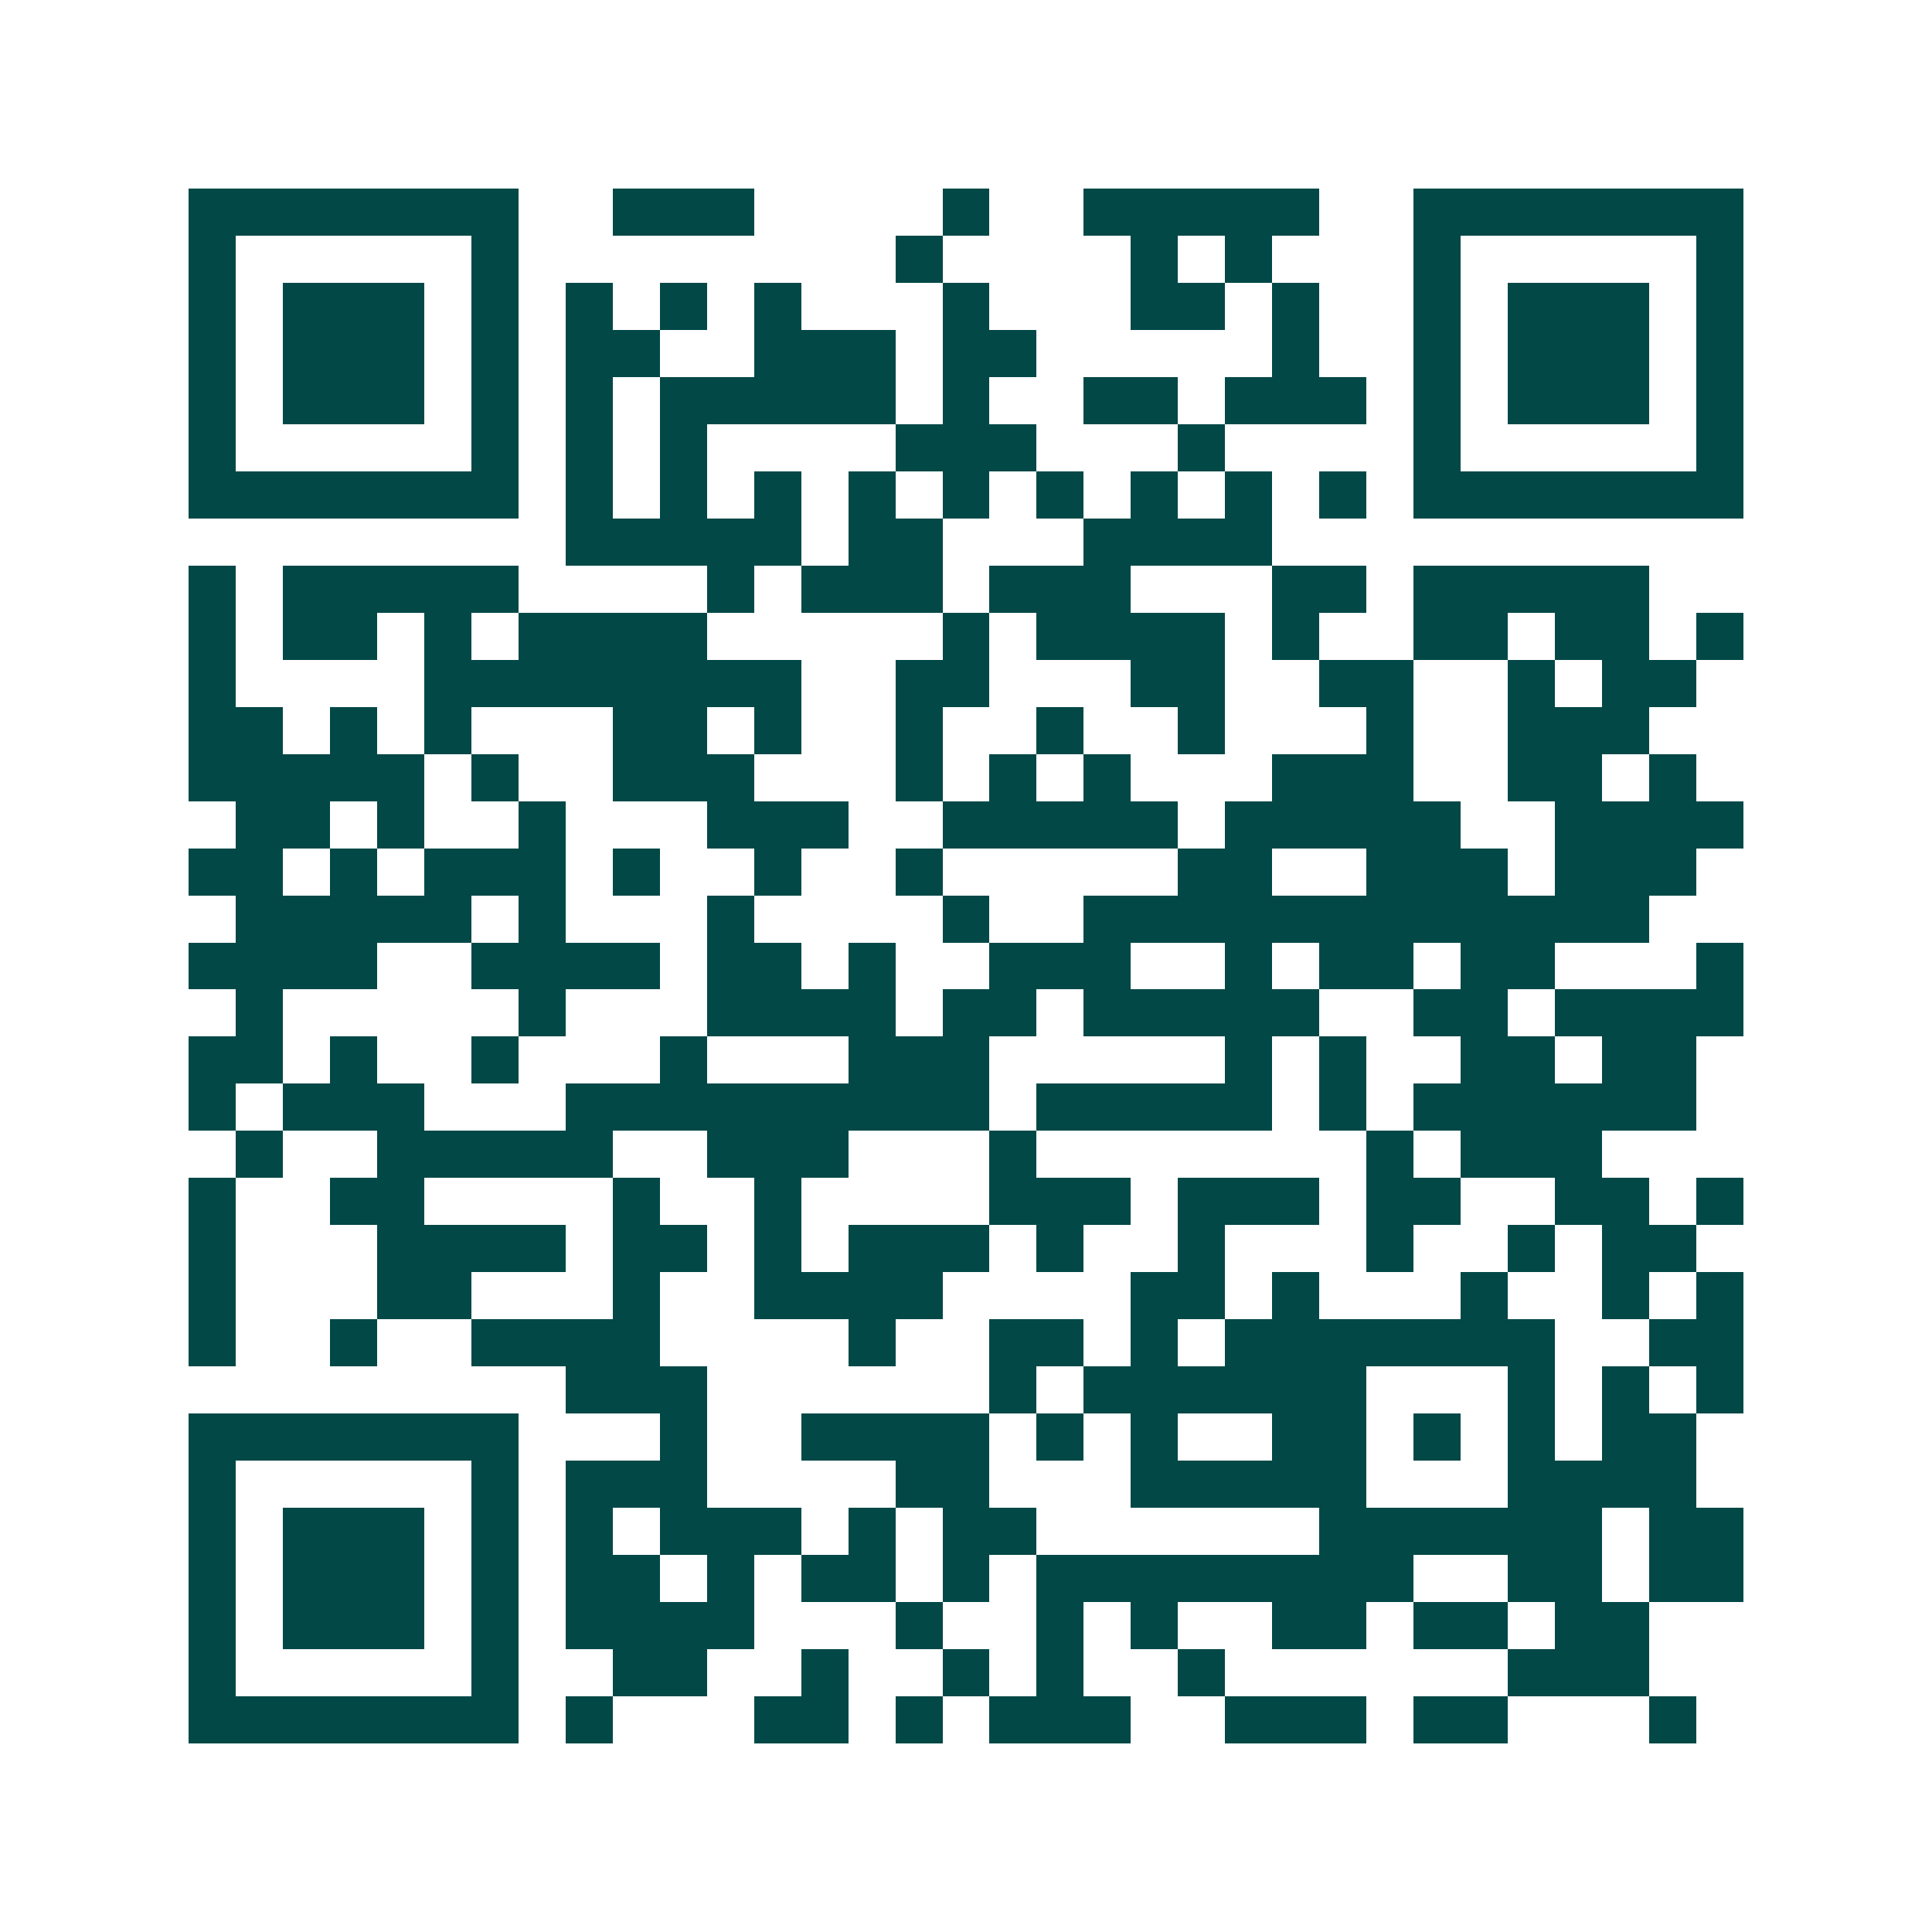 <svg xmlns="http://www.w3.org/2000/svg" width="200" height="200" viewBox="0 0 41 41" shape-rendering="crispEdges"><path fill="#ffffff" d="M0 0h41v41H0z"/><path stroke="#014847" d="M4 4.5h7m2 0h3m4 0h1m2 0h5m2 0h7M4 5.5h1m5 0h1m8 0h1m4 0h1m1 0h1m3 0h1m5 0h1M4 6.5h1m1 0h3m1 0h1m1 0h1m1 0h1m1 0h1m3 0h1m3 0h2m1 0h1m2 0h1m1 0h3m1 0h1M4 7.5h1m1 0h3m1 0h1m1 0h2m2 0h3m1 0h2m5 0h1m2 0h1m1 0h3m1 0h1M4 8.5h1m1 0h3m1 0h1m1 0h1m1 0h5m1 0h1m2 0h2m1 0h3m1 0h1m1 0h3m1 0h1M4 9.5h1m5 0h1m1 0h1m1 0h1m4 0h3m3 0h1m4 0h1m5 0h1M4 10.5h7m1 0h1m1 0h1m1 0h1m1 0h1m1 0h1m1 0h1m1 0h1m1 0h1m1 0h1m1 0h7M12 11.5h5m1 0h2m3 0h4M4 12.5h1m1 0h5m4 0h1m1 0h3m1 0h3m3 0h2m1 0h5M4 13.5h1m1 0h2m1 0h1m1 0h4m5 0h1m1 0h4m1 0h1m2 0h2m1 0h2m1 0h1M4 14.5h1m4 0h8m2 0h2m3 0h2m2 0h2m2 0h1m1 0h2M4 15.5h2m1 0h1m1 0h1m3 0h2m1 0h1m2 0h1m2 0h1m2 0h1m3 0h1m2 0h3M4 16.5h5m1 0h1m2 0h3m3 0h1m1 0h1m1 0h1m3 0h3m2 0h2m1 0h1M5 17.5h2m1 0h1m2 0h1m3 0h3m2 0h5m1 0h5m2 0h4M4 18.5h2m1 0h1m1 0h3m1 0h1m2 0h1m2 0h1m5 0h2m2 0h3m1 0h3M5 19.5h5m1 0h1m3 0h1m4 0h1m2 0h12M4 20.5h4m2 0h4m1 0h2m1 0h1m2 0h3m2 0h1m1 0h2m1 0h2m3 0h1M5 21.5h1m5 0h1m3 0h4m1 0h2m1 0h5m2 0h2m1 0h4M4 22.5h2m1 0h1m2 0h1m3 0h1m3 0h3m5 0h1m1 0h1m2 0h2m1 0h2M4 23.5h1m1 0h3m3 0h9m1 0h5m1 0h1m1 0h6M5 24.5h1m2 0h5m2 0h3m3 0h1m7 0h1m1 0h3M4 25.5h1m2 0h2m4 0h1m2 0h1m4 0h3m1 0h3m1 0h2m2 0h2m1 0h1M4 26.5h1m3 0h4m1 0h2m1 0h1m1 0h3m1 0h1m2 0h1m3 0h1m2 0h1m1 0h2M4 27.5h1m3 0h2m3 0h1m2 0h4m4 0h2m1 0h1m3 0h1m2 0h1m1 0h1M4 28.5h1m2 0h1m2 0h4m4 0h1m2 0h2m1 0h1m1 0h7m2 0h2M12 29.5h3m6 0h1m1 0h6m3 0h1m1 0h1m1 0h1M4 30.5h7m3 0h1m2 0h4m1 0h1m1 0h1m2 0h2m1 0h1m1 0h1m1 0h2M4 31.5h1m5 0h1m1 0h3m4 0h2m3 0h5m3 0h4M4 32.5h1m1 0h3m1 0h1m1 0h1m1 0h3m1 0h1m1 0h2m6 0h6m1 0h2M4 33.5h1m1 0h3m1 0h1m1 0h2m1 0h1m1 0h2m1 0h1m1 0h8m2 0h2m1 0h2M4 34.5h1m1 0h3m1 0h1m1 0h4m3 0h1m2 0h1m1 0h1m2 0h2m1 0h2m1 0h2M4 35.5h1m5 0h1m2 0h2m2 0h1m2 0h1m1 0h1m2 0h1m6 0h3M4 36.5h7m1 0h1m3 0h2m1 0h1m1 0h3m2 0h3m1 0h2m3 0h1"/></svg>
